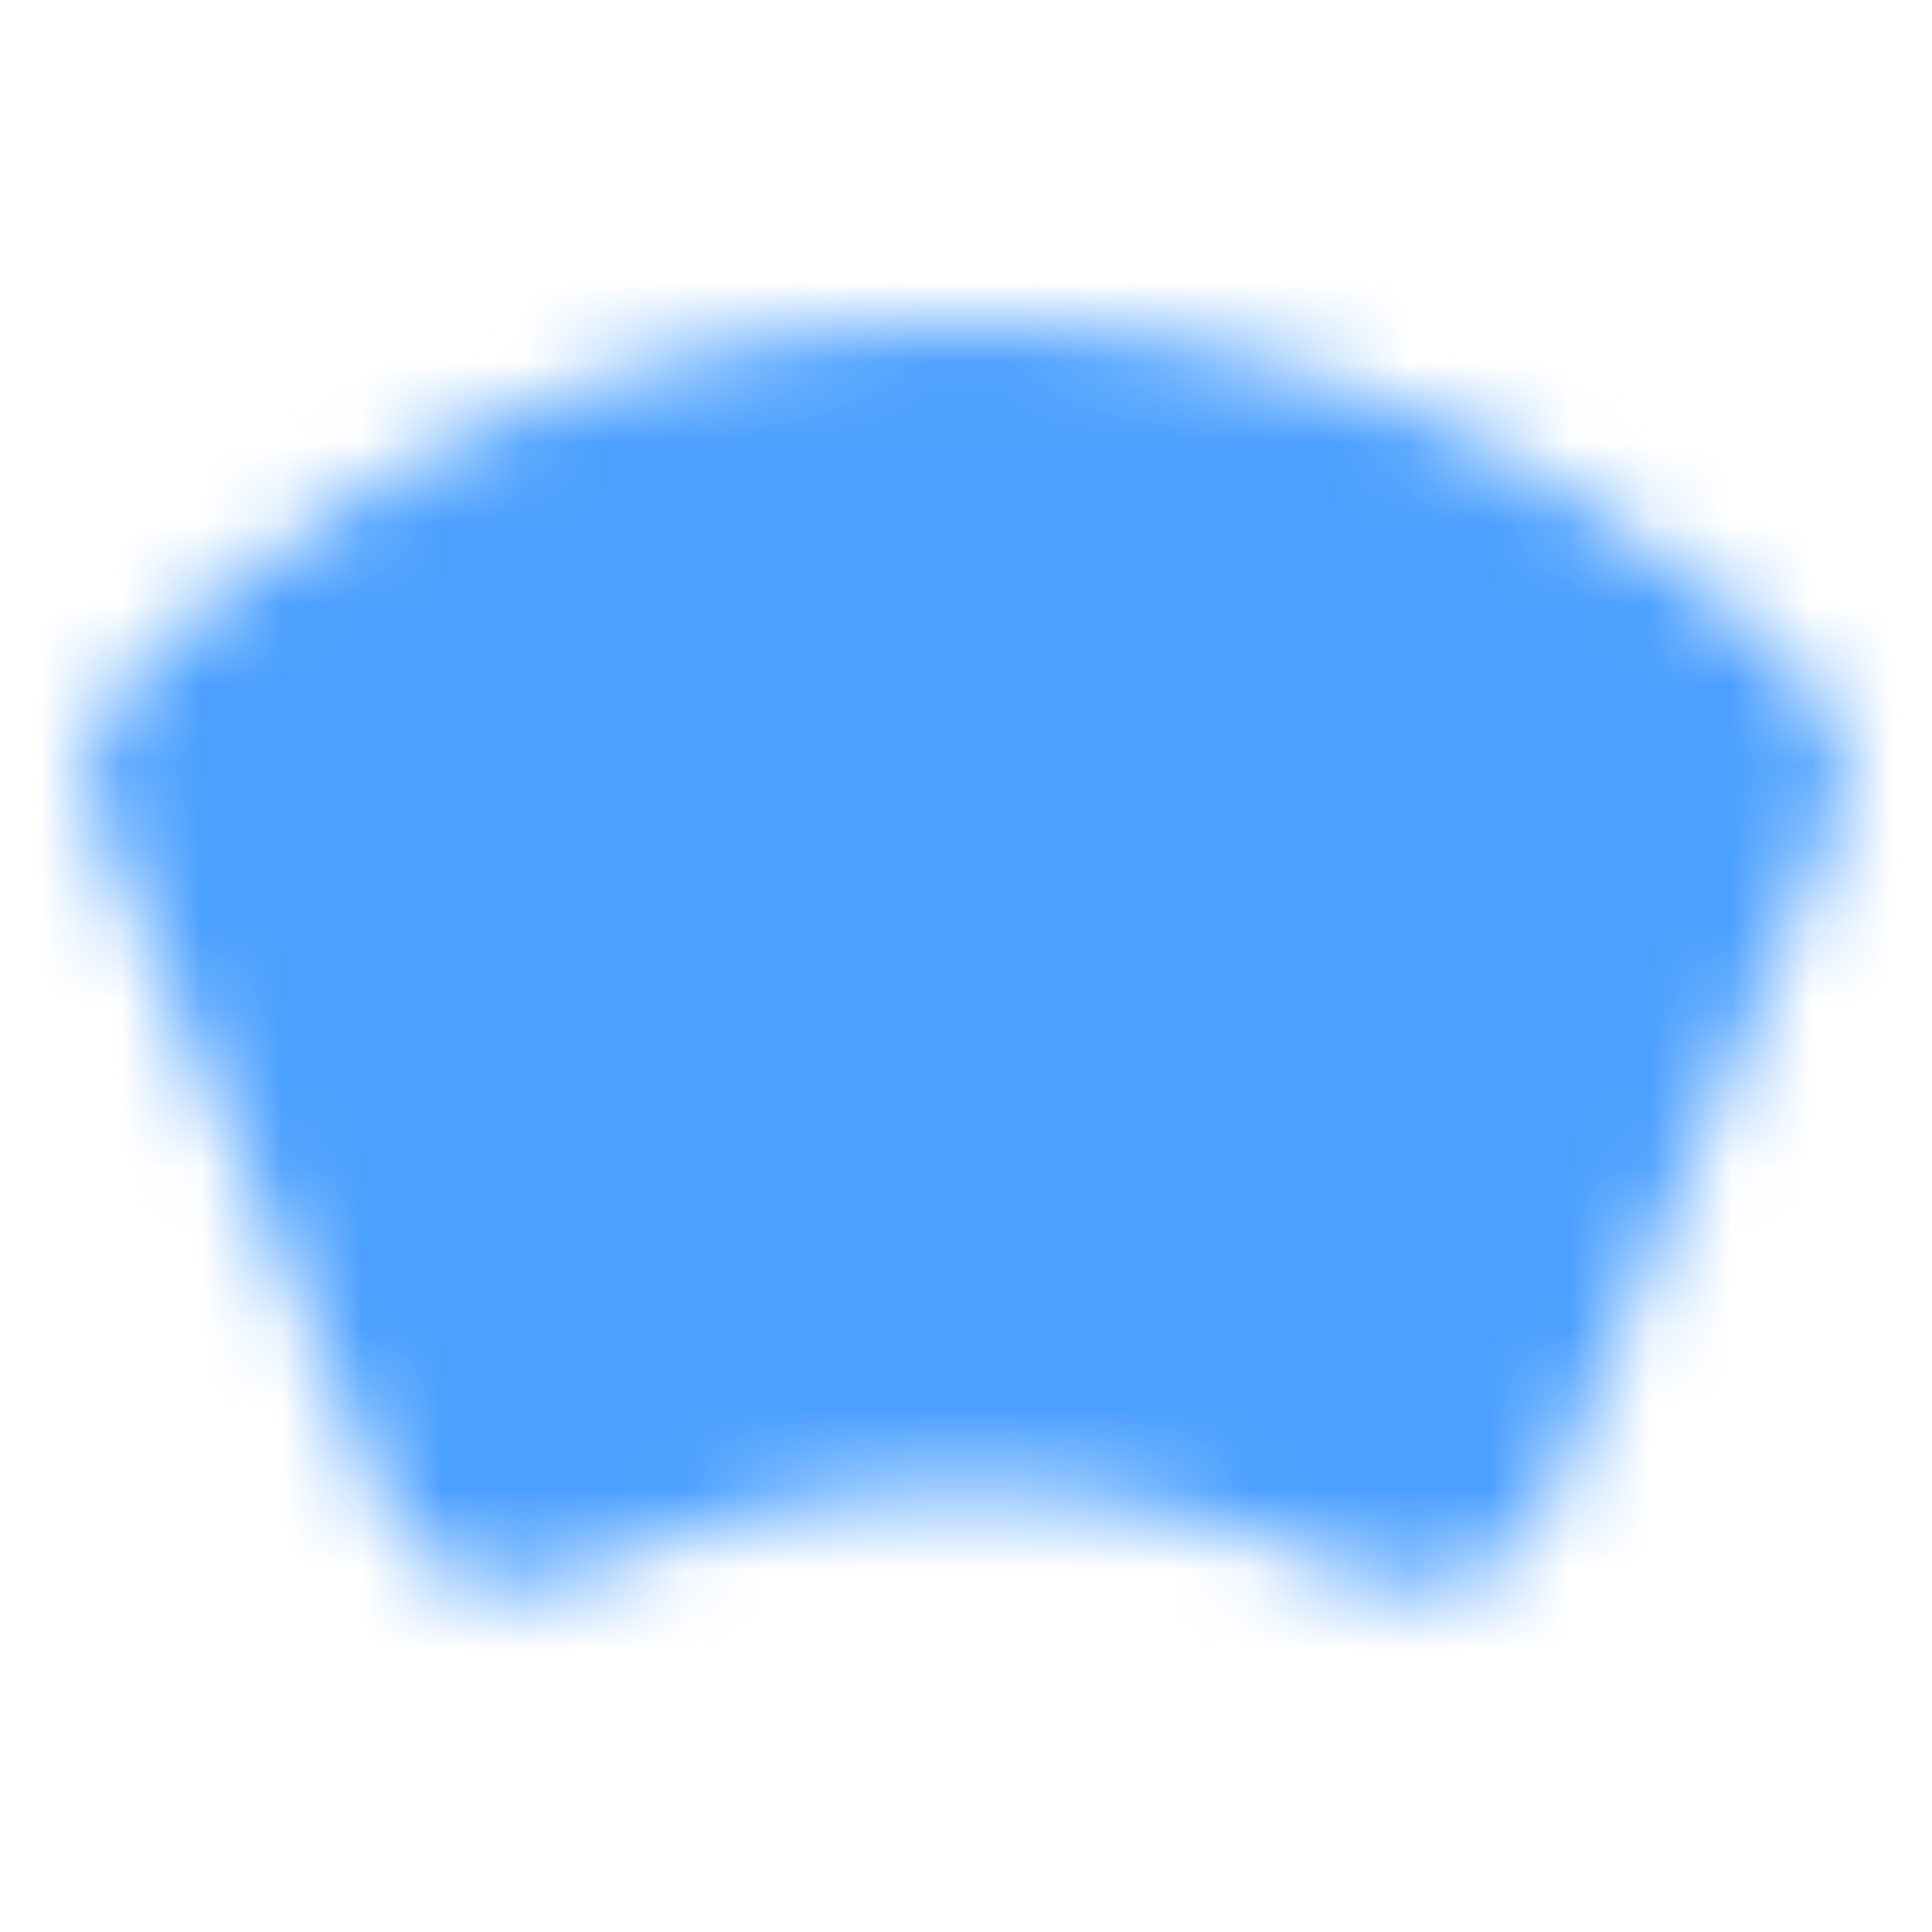 <svg xmlns="http://www.w3.org/2000/svg" fill="none" viewBox="0 0 24 24" height="24" width="24">
<mask height="16" width="22" y="4" x="1" maskUnits="userSpaceOnUse" style="mask-type:luminance" id="mask0_4641_277">
<path stroke-linejoin="round" stroke-linecap="round" stroke-width="2" stroke="white" fill="white" d="M12 5C6.371 5 2.992 8.374 2.187 9.279C2.129 9.345 2.092 9.427 2.079 9.514C2.065 9.601 2.078 9.69 2.113 9.77L5.776 18.468C5.894 18.749 6.235 18.866 6.51 18.735C7.412 18.304 9.438 17.5 12 17.5C14.562 17.5 16.588 18.304 17.49 18.735C17.765 18.866 18.105 18.749 18.223 18.468L21.886 9.77C21.922 9.69 21.934 9.601 21.921 9.514C21.908 9.427 21.87 9.345 21.812 9.279C21.007 8.374 17.628 5 12 5Z"></path>
<path stroke-linejoin="round" stroke-linecap="round" stroke-width="2" stroke="black" d="M10 12.001H14M12 10V14"></path>
</mask>
<g mask="url(#mask0_4641_277)">
<path fill="#4CA0FF" d="M0 0H24V24H0V0Z"></path>
</g>
</svg>
